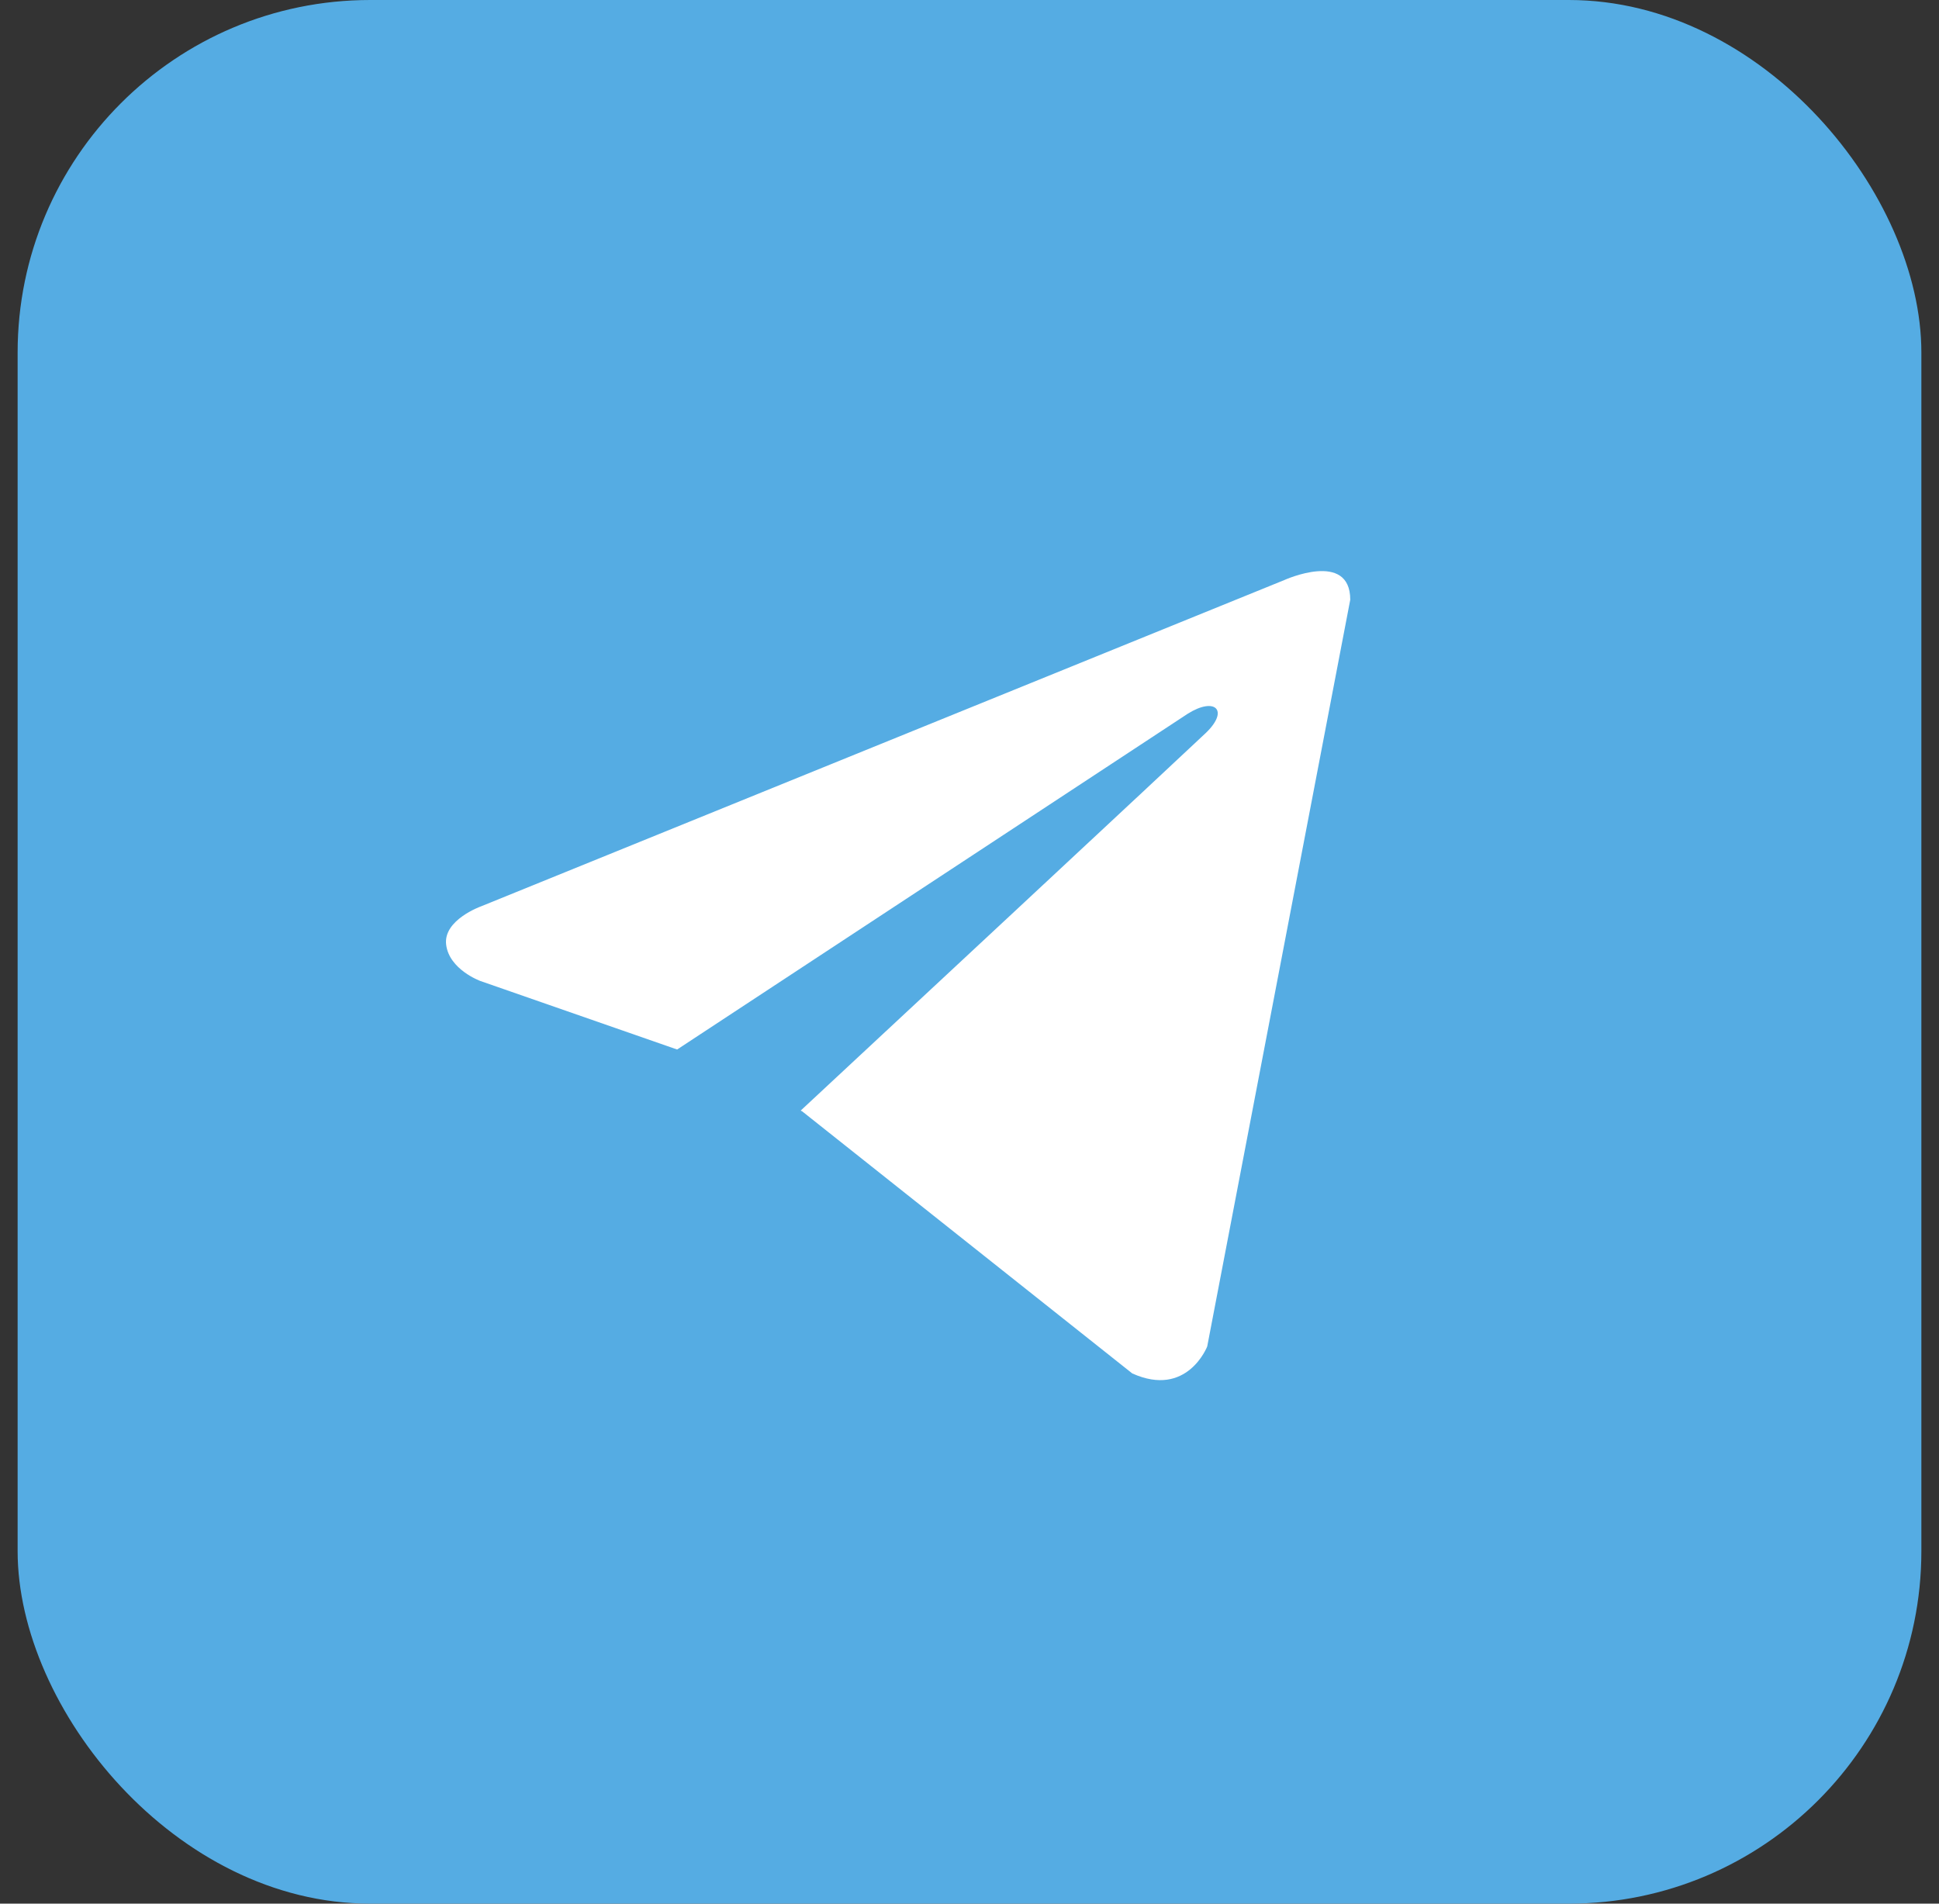 <svg width="55" height="54" viewBox="0 0 55 54" fill="none" xmlns="http://www.w3.org/2000/svg">
<rect x="0" y="0" width="55" height="54" fill="#333333" stroke="none"/>
<rect x="0.5" width="54" height="54" rx="10" fill="#55ACE3"/>
<path d="M38.3 17.013L34.243 38.194C34.243 38.194 33.675 39.663 32.116 38.959L22.755 31.526L22.711 31.504C23.976 30.328 33.781 21.198 34.21 20.785C34.873 20.144 34.461 19.762 33.691 20.246L19.207 29.771L13.619 27.825C13.619 27.825 12.74 27.501 12.655 26.796C12.569 26.091 13.648 25.709 13.648 25.709L36.428 16.455C36.428 16.455 38.3 15.603 38.3 17.013Z" fill="white"/>
</svg>
